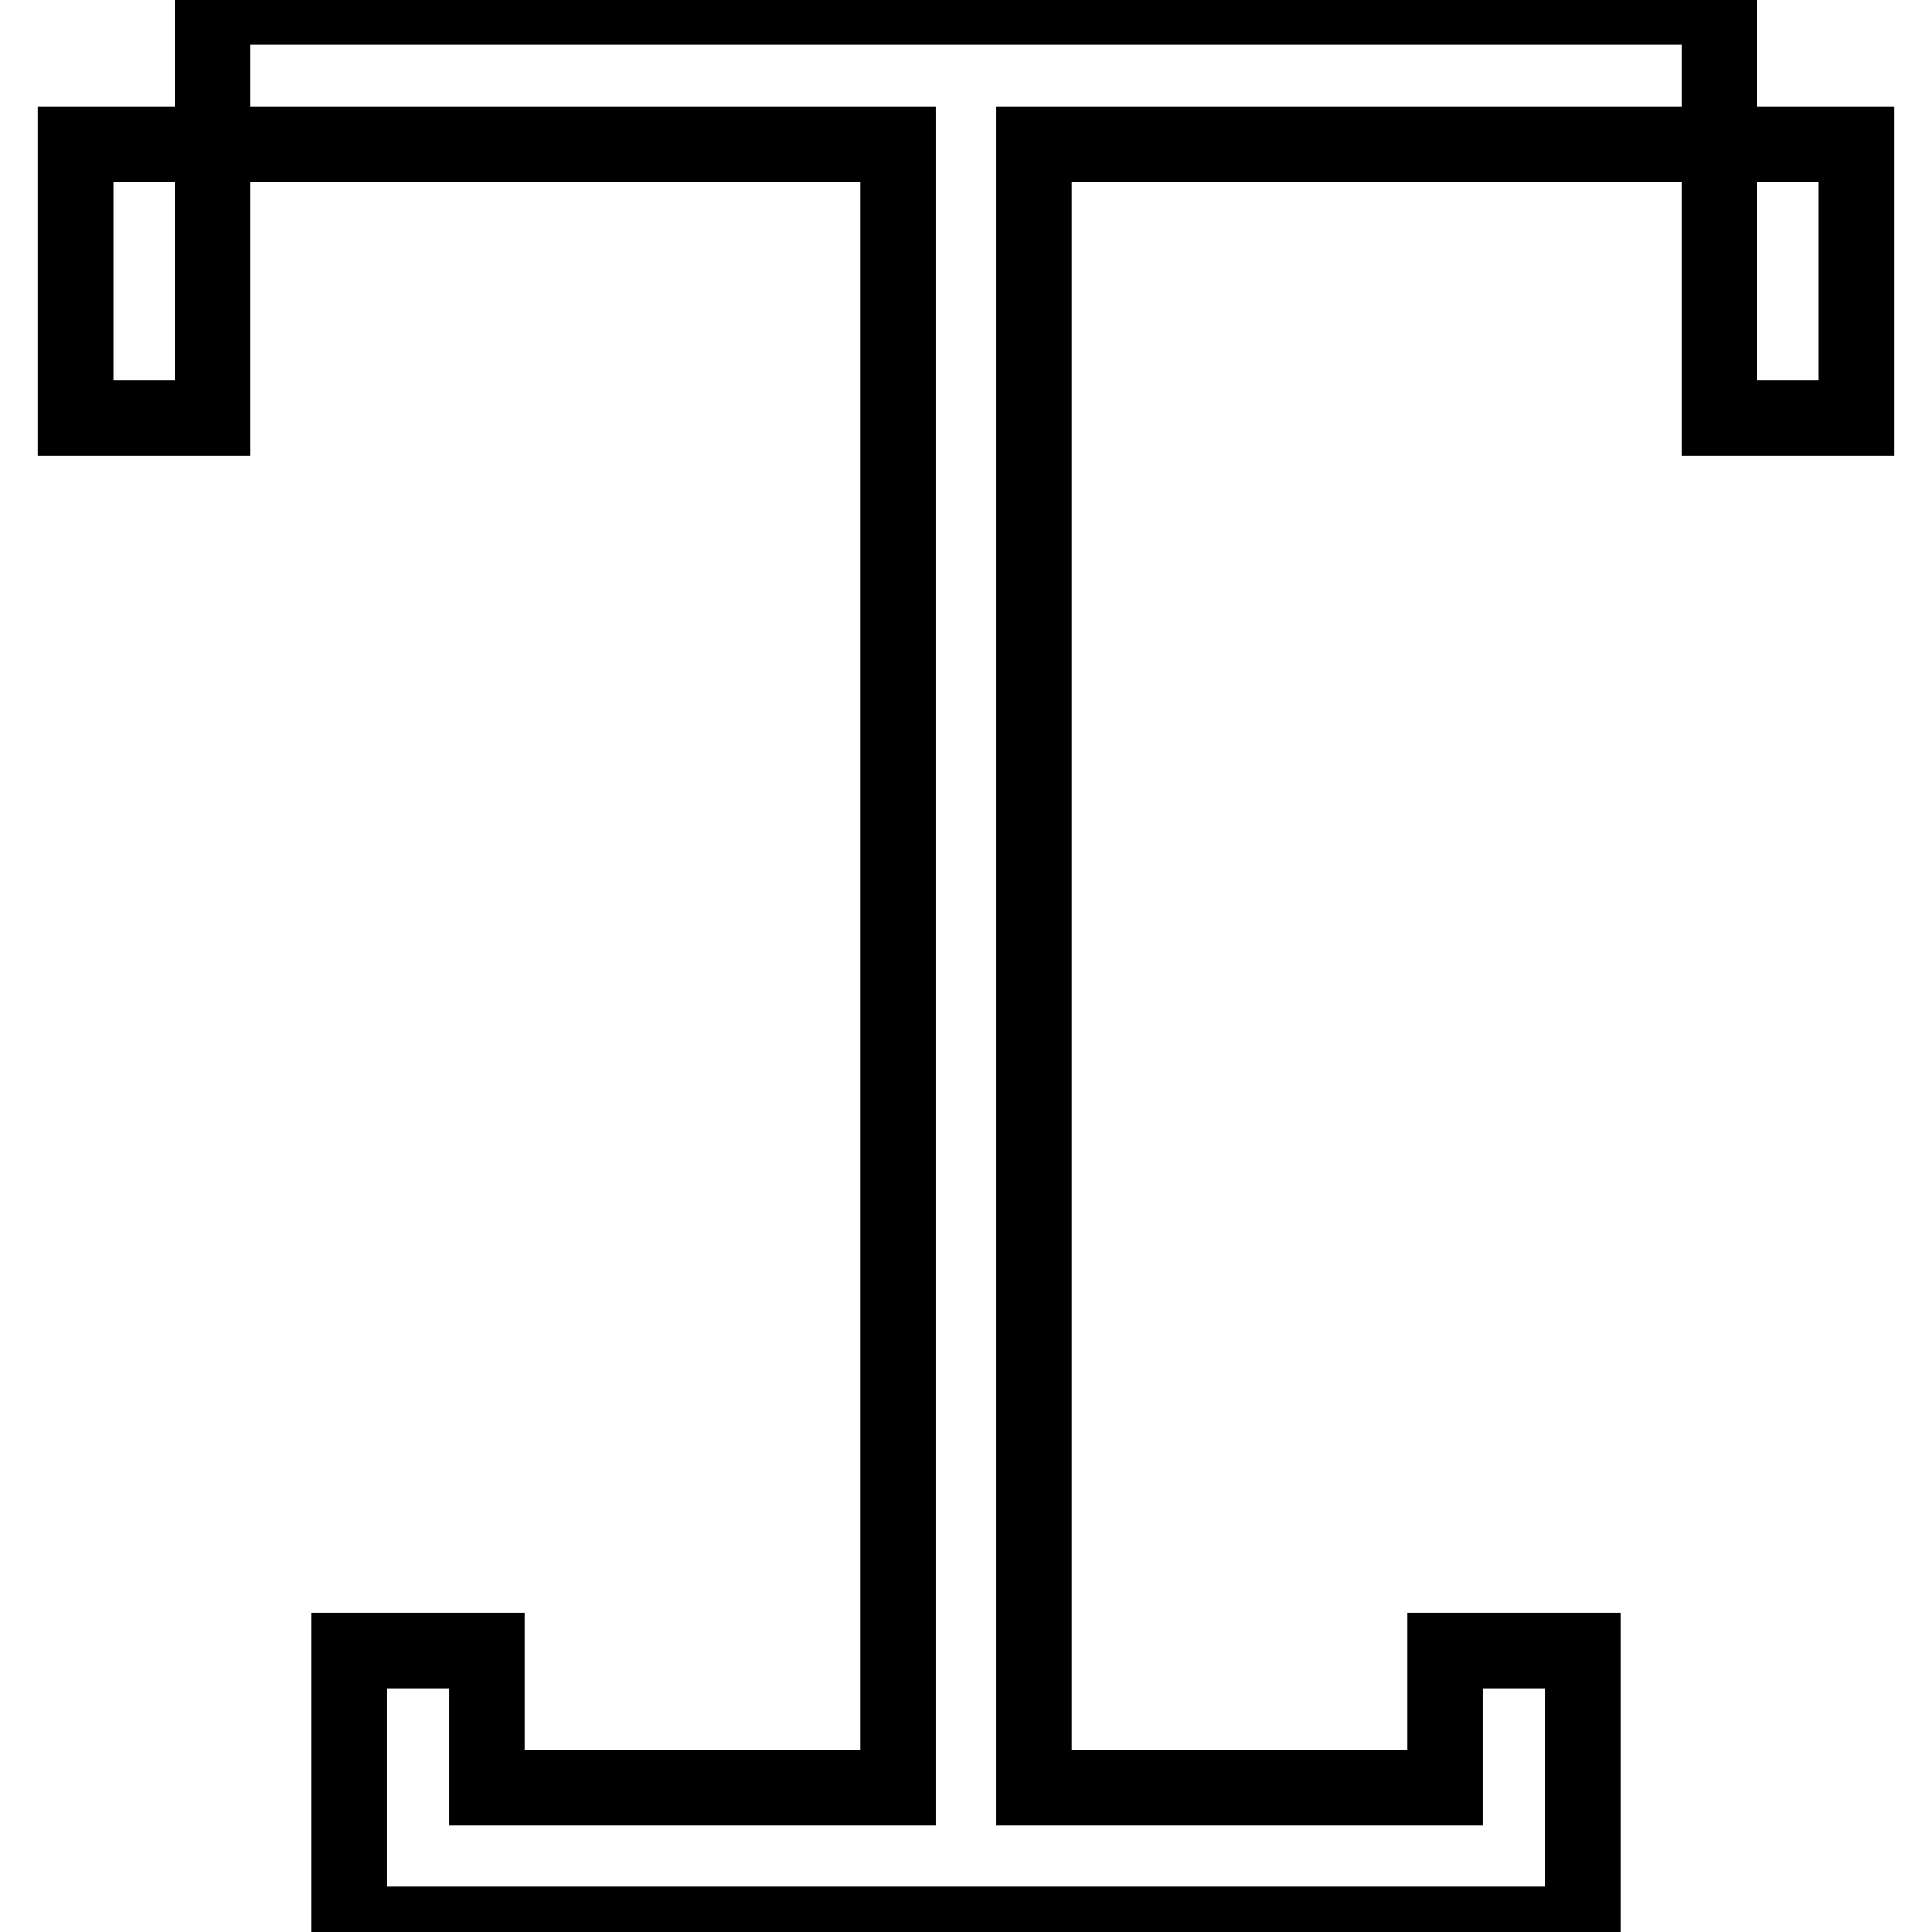 <?xml version="1.0" encoding="utf-8"?>
<!-- Svg Vector Icons : http://www.onlinewebfonts.com/icon -->
<!DOCTYPE svg PUBLIC "-//W3C//DTD SVG 1.1//EN" "http://www.w3.org/Graphics/SVG/1.1/DTD/svg11.dtd">
<svg version="1.1" xmlns="http://www.w3.org/2000/svg" xmlns:xlink="http://www.w3.org/1999/xlink" x="0px" y="0px" viewBox="0 0 256 256" enable-background="new 0 0 256 256" xml:space="preserve">
<g> <path stroke-width="10" fill-opacity="0" stroke="#000000"  d="M46.3,0.9h181.5v18.2h-90.8v217.8h54.5v-18.2h18.2v36.3H46.3v-36.3h18.2v18.2h54.5V19.1H28.2V0.9H46.3z  M10,37.2V19.1h18.2v36.3H10V37.2z M246,37.2v18.2h-18.2V19.1H246V37.2z"/></g>
</svg>